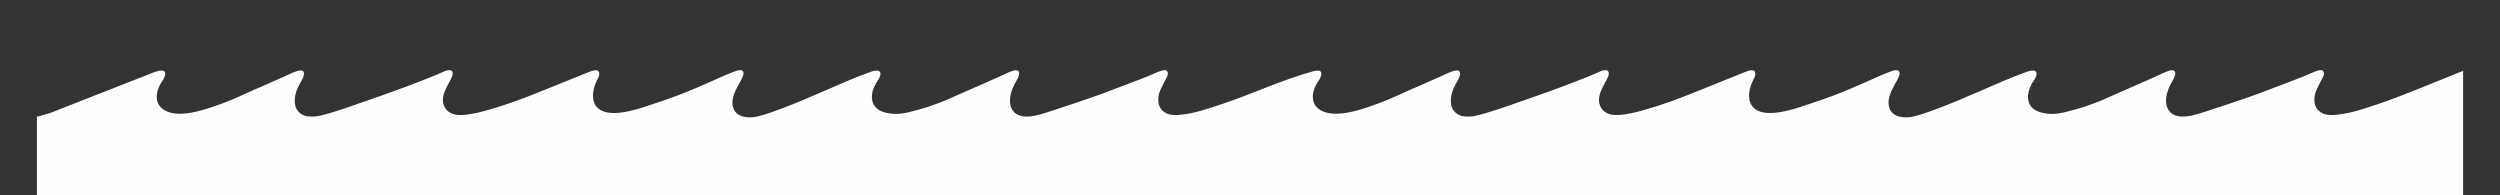 <?xml version="1.0" encoding="UTF-8"?> <!-- Creator: CorelDRAW 2019 (64-Bit) --> <svg xmlns="http://www.w3.org/2000/svg" xmlns:xlink="http://www.w3.org/1999/xlink" xmlns:xodm="http://www.corel.com/coreldraw/odm/2003" xml:space="preserve" width="270.933mm" height="21.167mm" style="shape-rendering:geometricPrecision; text-rendering:geometricPrecision; image-rendering:optimizeQuality; fill-rule:evenodd; clip-rule:evenodd" viewBox="0 0 27093.32 2116.66"><rect x="0" y="0" width="27093.32" height="2116.66" fill="#333333" stroke="none"/> <defs> <style type="text/css"> <![CDATA[ .fil0 {fill:#FEFEFE} ]]> </style> </defs> <g id="Слой_x0020_1">  <path class="fil0" d="M400.04 2116.66l12528.83 0 0 0.01 13764.41 0 0 -1348.7c-11.65,6.17 -18.53,7.67 -32.58,12.99l-230.06 92.88c-88.18,36.14 -173.51,70.07 -262.73,105.79 -132.97,53.22 -265.68,104.6 -401.14,149.74 -142.04,47.33 -288.16,99.22 -440.84,113.85 -61.73,5.9 -112.62,6.13 -158.71,-16.76 -98.97,-49.17 -102.16,-164.47 -61.98,-253.33 20.23,-44.73 40.12,-80.53 62.04,-124.11 9.77,-19.41 25.28,-43.15 14.35,-70.03 -11.61,-28.54 -44.57,-19.33 -69.34,-11.56 -47.66,14.96 -86.69,36.21 -131.89,54.27 -87.09,34.77 -175.93,69.11 -265.91,102.6 -43.13,16.06 -87.83,32.35 -132.43,49.93 -127.14,50.13 -281.54,103.1 -409.06,145.62 -24.51,8.17 -44.08,14.19 -68.41,22.78l-211.75 69.39c-46.51,14.76 -93.44,30.05 -141.71,40.65 -293.29,64.4 -336.71,-162.62 -210.48,-370.04 17.46,-28.68 63.89,-115 2.29,-121.58 -39.27,-4.19 -155.47,57.46 -199.44,76.39 -107.87,46.45 -213.7,96.75 -321.83,141.67l-255.64 112.88c-44.51,19.22 -87.31,31.34 -132.95,49.41 -68.68,27.18 -141.43,43.7 -213.39,63.95 -77.3,21.76 -163.21,38.22 -249.19,24.07 -73.92,-12.16 -141.71,-34.43 -174.39,-99.15 -39.99,-79.2 -9.36,-173.34 36.29,-243.83 15.78,-24.39 48.61,-67.67 35.52,-101.41 -17.28,-44.55 -109.38,-4.11 -135.45,5.29 -139.33,50.22 -322.22,130.16 -459.36,190.29 -131.83,57.81 -330.61,143.05 -456.36,189.5 -93.53,34.55 -178.81,68.64 -276.71,91.81 -92.14,21.81 -225.22,14.92 -262.79,-86.86 -61.53,-166.67 160.6,-353.08 98.68,-406.41 -19.27,-16.6 -51.8,-5.4 -73,1.62 -67.97,22.54 -191.48,77.4 -259.37,109.15l-196.09 85.05c-131.72,56.45 -267.9,105.35 -404.02,150.65 -142.88,47.56 -445.68,163.62 -600.49,80.93 -115.29,-61.59 -102.05,-211.32 -44.27,-326.77 9.71,-19.41 24.36,-40.87 24.48,-67.19 0.31,-70.71 -87.67,-31.24 -120.93,-17.86l-525.35 211.69c-179.71,71.99 -361.32,140.51 -547.91,192.93 -24.28,6.82 -48.22,14.14 -71.68,19.5 -24.69,5.63 -47.69,12.6 -73.47,17.71 -53.15,10.51 -104.64,20.53 -165.56,20.61 -81.31,0.13 -146.79,-29.46 -176.02,-97.52 -57.43,-133.69 88.66,-277.98 92.63,-347.26 4.12,-72.02 -86.24,-31.77 -116.69,-17.46 -120.69,56.75 -509.55,202.01 -667.51,255.69 -145.65,49.49 -581.7,211.94 -701.54,221.65 -59.12,4.8 -113.13,1.61 -153.53,-24.87 -37.05,-24.29 -64.32,-59.79 -70.13,-112.23 -15.34,-138.44 65.59,-225.78 86.52,-281.16 58.64,-155.16 -135.98,-41.81 -195.51,-16.96 -44.56,18.61 -84.06,38.26 -129.17,57 -43.44,18.04 -83.21,38.31 -126.45,55.91 -106.42,43.31 -211.64,96.82 -319.13,140.57 -75.7,30.81 -122.02,49.6 -204.21,76.92 -136.9,45.53 -326.19,102.78 -467.54,61.88 -174.4,-50.47 -172.14,-208.33 -81.78,-341.45 6.91,-10.18 11.81,-16.26 17.14,-28.46 3.79,-8.7 10.62,-24.26 12.64,-33.07 13.5,-58.83 -36.99,-57.4 -89.08,-42.84 -356.36,99.69 -650.29,242.81 -990.97,356.35 -142.04,47.33 -288.17,99.22 -440.83,113.85 -61.74,5.91 -112.63,6.13 -158.72,-16.77 -98.97,-49.15 -102.16,-164.46 -61.97,-253.32 20.22,-44.73 40.11,-80.53 62.03,-124.11 9.77,-19.41 25.29,-43.15 14.35,-70.02 -11.62,-28.55 -44.57,-19.34 -69.33,-11.57 -47.67,14.96 -86.7,36.21 -131.9,54.27 -87.09,34.77 -175.93,69.11 -265.91,102.6 -43.13,16.06 -87.83,32.35 -132.44,49.93 -127.13,50.12 -281.53,103.1 -409.06,145.62 -24.5,8.18 -44.07,14.19 -68.4,22.78l-211.75 69.39c-46.51,14.77 -93.44,30.05 -141.71,40.65 -293.29,64.41 -336.71,-162.62 -210.48,-370.05 17.46,-28.67 63.89,-114.98 2.28,-121.56 -39.26,-4.2 -155.46,57.45 -199.43,76.38 -107.87,46.45 -213.7,96.75 -321.83,141.67l-255.65 112.88c-44.5,19.22 -87.3,31.34 -132.94,49.41 -68.68,27.18 -141.43,43.7 -213.39,63.96 -77.3,21.75 -163.21,38.21 -249.18,24.06 -73.93,-12.16 -141.72,-34.43 -174.4,-99.15 -39.99,-79.2 -9.36,-173.34 36.28,-243.83 15.79,-24.39 48.62,-67.66 35.53,-101.41 -17.28,-44.55 -109.38,-4.11 -135.45,5.29 -139.33,50.22 -322.22,130.16 -459.36,190.3 -131.83,57.8 -330.61,143.04 -456.36,189.49 -93.53,34.55 -178.81,68.64 -276.71,91.81 -92.14,21.81 -225.22,14.92 -262.79,-86.86 -61.53,-166.67 160.6,-353.08 98.68,-406.41 -19.27,-16.6 -51.8,-5.4 -73,1.62 -67.97,22.54 -191.48,77.4 -259.37,109.15l-196.09 85.05c-131.72,56.45 -267.9,105.34 -404.03,150.65 -142.88,47.56 -445.67,163.62 -600.47,80.93 -115.3,-61.58 -102.06,-211.32 -44.28,-326.77 9.71,-19.42 24.37,-40.87 24.48,-67.19 0.31,-70.71 -87.67,-31.24 -120.93,-17.86l-525.36 211.69c-179.7,71.99 -361.31,140.51 -547.9,192.92 -24.28,6.84 -48.22,14.15 -71.68,19.51 -24.69,5.63 -47.68,12.6 -73.48,17.7 -53.14,10.52 -104.63,20.54 -165.55,20.62 -81.31,0.13 -146.79,-29.46 -176.02,-97.53 -57.43,-133.68 88.66,-277.98 92.62,-347.25 4.13,-72.01 -86.23,-31.77 -116.68,-17.45 -120.7,56.74 -509.54,202 -667.51,255.68 -145.65,49.49 -581.7,211.94 -701.55,221.66 -59.11,4.79 -113.12,1.6 -153.52,-24.88 -37.05,-24.29 -64.32,-59.79 -70.13,-112.23 -15.34,-138.44 65.59,-225.78 86.52,-281.16 58.64,-155.16 -135.99,-41.81 -195.51,-16.95 -44.56,18.6 -84.07,38.25 -129.17,56.98 -43.44,18.05 -83.21,38.32 -126.45,55.92 -106.42,43.32 -211.64,96.83 -319.13,140.57 -75.7,30.81 -122.02,49.6 -204.21,76.92 -136.9,45.53 -326.19,102.78 -467.54,61.88 -174.39,-50.47 -172.14,-208.33 -81.78,-341.45 6.91,-10.17 11.8,-16.26 17.14,-28.46 3.79,-8.7 10.62,-24.26 12.64,-33.07 23.61,-102.88 -148.53,-21.51 -182.62,-7.73 -46.13,18.64 -88.13,33.74 -134.04,52.12l-927.61 364.11 -144.85 41.3 0 851.02z"></path> </g> </svg> 